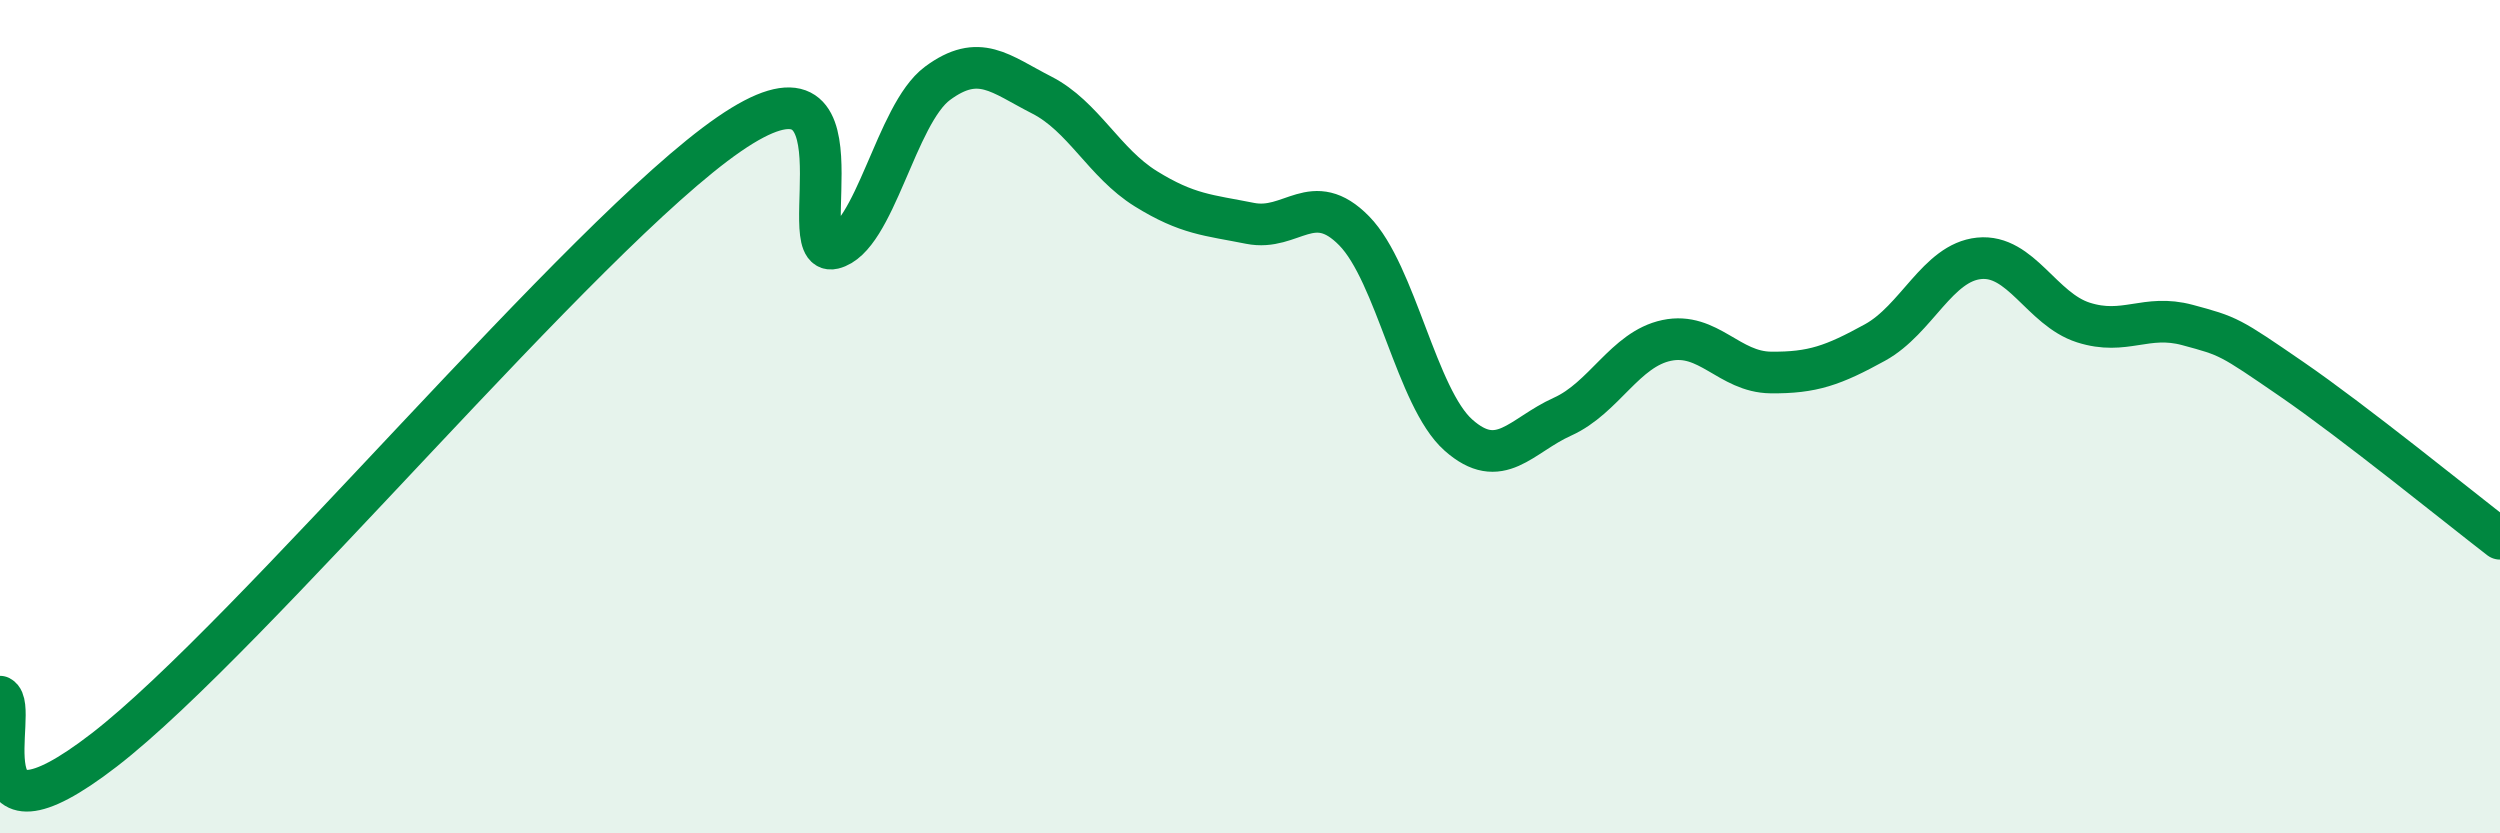 
    <svg width="60" height="20" viewBox="0 0 60 20" xmlns="http://www.w3.org/2000/svg">
      <path
        d="M 0,16.72 C 0.5,16.98 -1,20.7 2.5,18 C 6,15.3 14,5.63 17.5,3.22 C 21,0.81 19,6.2 20,5.96 C 21,5.72 21.5,2.74 22.5,2 C 23.5,1.26 24,1.77 25,2.28 C 26,2.79 26.5,3.91 27.5,4.53 C 28.5,5.15 29,5.16 30,5.36 C 31,5.56 31.5,4.52 32.5,5.54 C 33.5,6.56 34,9.55 35,10.44 C 36,11.33 36.5,10.45 37.5,10 C 38.5,9.55 39,8.38 40,8.17 C 41,7.96 41.5,8.93 42.5,8.94 C 43.5,8.95 44,8.77 45,8.22 C 46,7.67 46.5,6.3 47.5,6.2 C 48.5,6.1 49,7.42 50,7.74 C 51,8.06 51.5,7.53 52.5,7.8 C 53.5,8.07 53.5,8.07 55,9.1 C 56.5,10.13 59,12.16 60,12.93L60 20L0 20Z"
        fill="#008740"
        opacity="0.1"
        stroke-linecap="round"
        stroke-linejoin="round"
      />
      <path
        d="M 0,16.72 C 0.5,16.98 -1,20.7 2.5,18 C 6,15.3 14,5.63 17.5,3.22 C 21,0.81 19,6.2 20,5.96 C 21,5.72 21.5,2.74 22.5,2 C 23.5,1.26 24,1.77 25,2.28 C 26,2.79 26.5,3.91 27.5,4.53 C 28.5,5.15 29,5.16 30,5.36 C 31,5.56 31.5,4.52 32.5,5.54 C 33.5,6.56 34,9.55 35,10.44 C 36,11.33 36.5,10.45 37.5,10 C 38.5,9.55 39,8.38 40,8.17 C 41,7.96 41.5,8.93 42.5,8.94 C 43.5,8.95 44,8.77 45,8.22 C 46,7.67 46.5,6.3 47.5,6.2 C 48.5,6.1 49,7.42 50,7.74 C 51,8.06 51.5,7.53 52.5,7.8 C 53.5,8.07 53.5,8.07 55,9.1 C 56.5,10.13 59,12.16 60,12.93"
        stroke="#008740"
        stroke-width="1"
        fill="none"
        stroke-linecap="round"
        stroke-linejoin="round"
      />
    </svg>
  